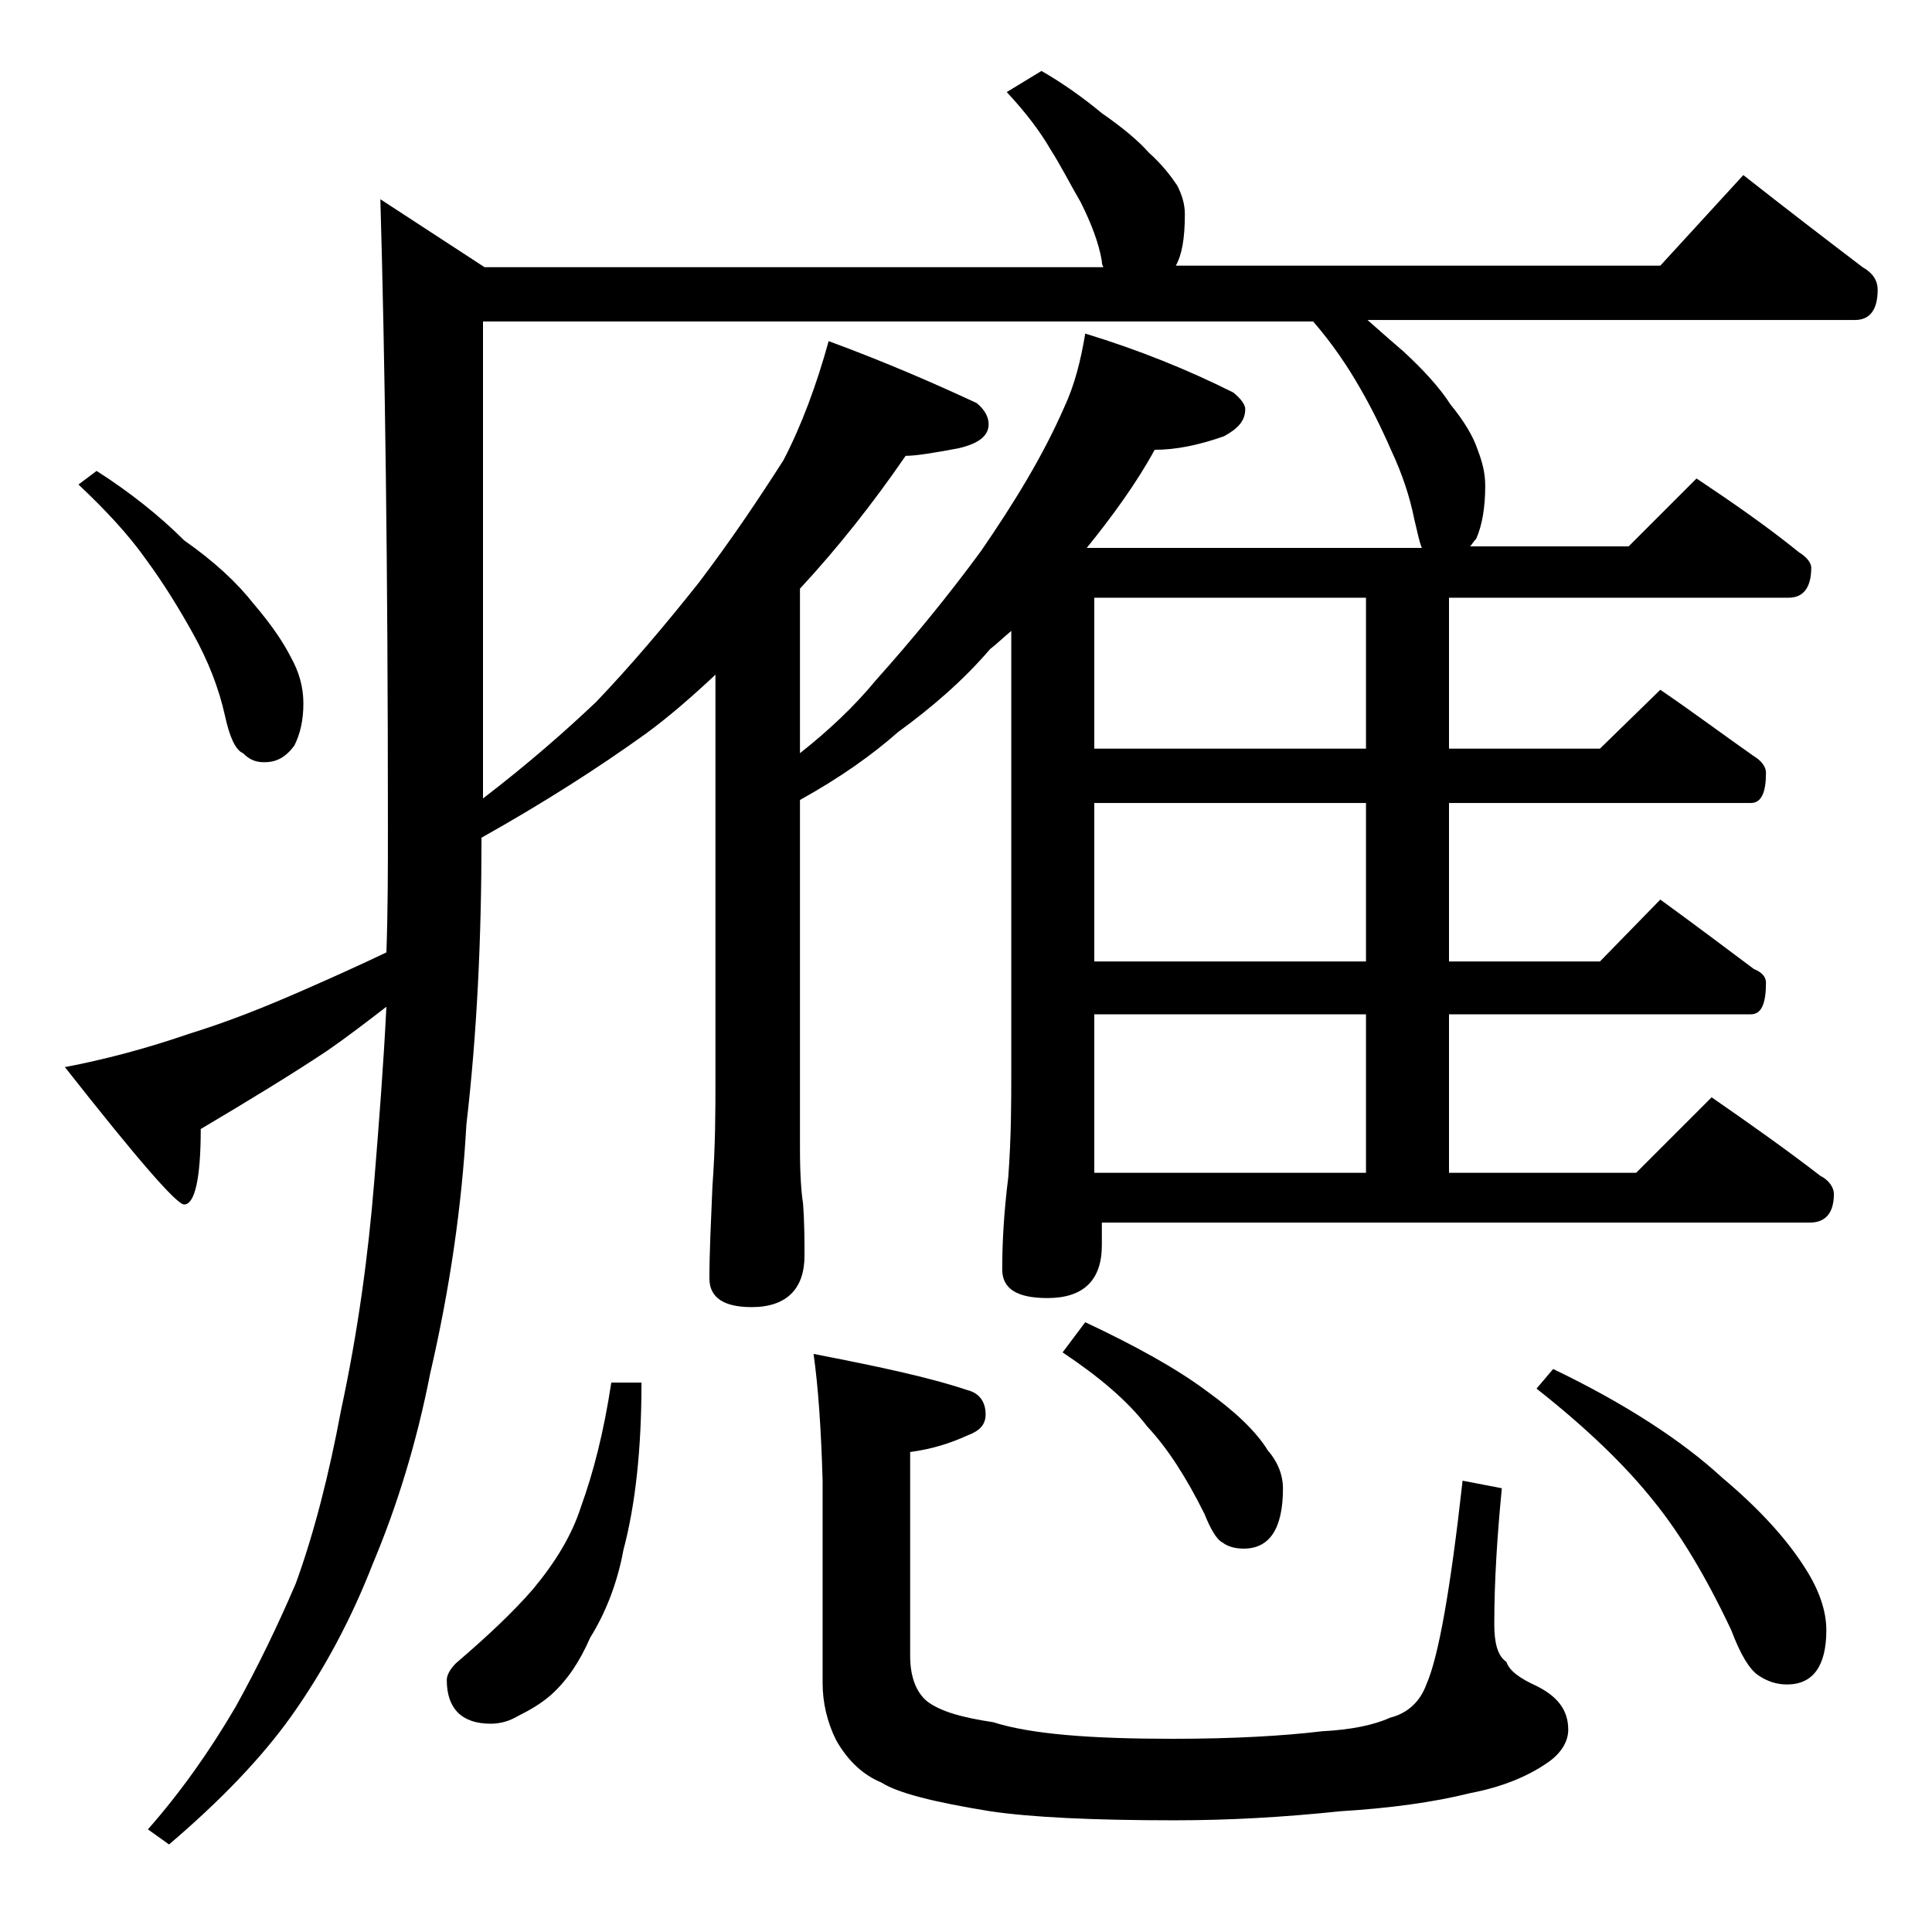<?xml version="1.0" encoding="utf-8"?>
<!-- Generator: Adobe Illustrator 18.0.0, SVG Export Plug-In . SVG Version: 6.00 Build 0)  -->
<!DOCTYPE svg PUBLIC "-//W3C//DTD SVG 1.1//EN" "http://www.w3.org/Graphics/SVG/1.1/DTD/svg11.dtd">
<svg version="1.1" id="Layer_1" xmlns="http://www.w3.org/2000/svg" xmlns:xlink="http://www.w3.org/1999/xlink" x="0px" y="0px"
	 viewBox="0 0 128 128" enable-background="new 0 0 128 128" xml:space="preserve">
<path d="M69,4.7c1.4,0.8,2.8,1.8,4,2.8c1.3,0.9,2.4,1.8,3.1,2.6c0.9,0.8,1.5,1.6,1.9,2.2c0.3,0.6,0.5,1.2,0.5,1.9
	c0,1.6-0.2,2.7-0.6,3.4H110l5.5-6c2.8,2.2,5.4,4.2,7.9,6.1c0.7,0.4,1,0.9,1,1.5c0,1.3-0.5,2-1.5,2H90.6c0.9,0.8,1.7,1.5,2.4,2.1
	c1.3,1.2,2.4,2.4,3.1,3.5c0.9,1.1,1.5,2.1,1.8,3c0.3,0.8,0.5,1.5,0.5,2.4c0,1.4-0.2,2.6-0.6,3.5c-0.2,0.2-0.3,0.4-0.4,0.5h10.5
	l4.5-4.5c2.4,1.6,4.7,3.2,6.8,4.9c0.5,0.3,0.8,0.7,0.8,1c0,1.3-0.5,2-1.5,2H96v10h10l4-3.9c2.2,1.5,4.2,3,6.2,4.4
	c0.5,0.3,0.8,0.7,0.8,1.1c0,1.3-0.3,2-1,2H96v10.5h10l4-4.1c2.2,1.6,4.2,3.1,6.2,4.6c0.5,0.2,0.8,0.5,0.8,0.9c0,1.4-0.3,2.1-1,2.1
	H96v10.5h12.4l5-5c2.6,1.8,5,3.5,7.2,5.2c0.6,0.3,0.9,0.8,0.9,1.2c0,1.2-0.5,1.9-1.6,1.9H73v1.5c0,2.3-1.2,3.5-3.6,3.5
	c-2,0-3-0.6-3-1.9c0-1.7,0.1-3.7,0.4-6.1c0.2-2.7,0.2-5,0.2-7V41.8c-0.6,0.5-1,0.9-1.4,1.2c-1.8,2.1-3.9,3.9-6.1,5.5
	C57.8,50,55.7,51.5,53,53v23.1c0,1.8,0.1,3,0.2,3.6c0.1,1.3,0.1,2.5,0.1,3.5c0,2.2-1.2,3.4-3.5,3.4C48,86.6,47,86,47,84.7
	c0-1.7,0.1-3.7,0.2-6.1c0.2-2.7,0.2-5,0.2-7V44.7c-1.6,1.5-3.1,2.8-4.6,3.9c-3.2,2.3-6.8,4.6-10.9,6.9c0,6.7-0.3,13-1,19
	c-0.3,5.4-1.1,10.9-2.4,16.5c-0.9,4.6-2.2,8.8-3.8,12.6c-1.4,3.6-3.2,7-5.4,10.1c-2,2.8-4.7,5.6-8.1,8.5l-1.4-1
	c2.2-2.5,4.1-5.2,5.8-8.1c1.5-2.7,2.8-5.4,4-8.2c1.2-3.3,2.2-7.2,3-11.5c1.1-5.1,1.8-10.2,2.2-15.2c0.3-3.7,0.6-7.5,0.8-11.5
	c-1.3,1-2.6,2-3.9,2.9c-2.4,1.6-5.2,3.3-8.4,5.2c0,3.3-0.4,5-1.1,5c-0.5,0-3.1-3-7.9-9.1c2.6-0.5,5.3-1.2,8.2-2.2
	c2.6-0.8,5.1-1.8,7.6-2.9c1.6-0.7,3.4-1.5,5.5-2.5c0.1-2.8,0.1-5.5,0.1-8.4c0-17.2-0.2-31.1-0.5-41.5l6.9,4.5h41
	c-0.1-0.2-0.1-0.3-0.1-0.4c-0.2-1.2-0.7-2.5-1.4-3.9c-0.7-1.2-1.3-2.4-2-3.5c-0.7-1.2-1.6-2.4-2.9-3.8L69,4.7z M6.4,31.2
	c2.2,1.4,4.2,3,5.8,4.6c2,1.4,3.5,2.8,4.6,4.2c1.2,1.4,2,2.6,2.5,3.6c0.5,0.9,0.8,1.9,0.8,3c0,1.1-0.2,2-0.6,2.8
	c-0.6,0.8-1.2,1.1-2,1.1c-0.6,0-1-0.2-1.4-0.6c-0.5-0.2-0.9-1.1-1.2-2.5c-0.4-1.8-1.1-3.6-2.1-5.4s-2-3.4-3.1-4.9
	c-1.2-1.7-2.7-3.3-4.5-5L6.4,31.2z M40.5,91.6h2c0,4.4-0.4,8.1-1.2,11.1c-0.4,2.2-1.2,4.2-2.2,5.8c-0.7,1.6-1.5,2.8-2.6,3.8
	c-0.7,0.6-1.4,1-2.2,1.4c-0.5,0.3-1.1,0.5-1.8,0.5c-1.9,0-2.9-1-2.9-2.9c0-0.3,0.2-0.7,0.6-1.1c2.1-1.8,3.8-3.4,5.1-4.9
	c1.5-1.8,2.6-3.6,3.2-5.5C39.3,97.6,40,94.9,40.5,91.6z M53,39v10.9c1.9-1.5,3.6-3.1,5-4.8c2.5-2.8,4.8-5.6,7-8.6
	c2.2-3.2,4.1-6.3,5.5-9.5c0.7-1.5,1.1-3.1,1.4-4.9c3.6,1.1,6.8,2.4,9.8,3.9c0.5,0.4,0.8,0.8,0.8,1.1c0,0.8-0.5,1.3-1.4,1.8
	c-1.7,0.6-3.2,0.9-4.6,0.9c-1.2,2.2-2.8,4.4-4.5,6.5h22.2c-0.2-0.5-0.3-1.1-0.5-1.9c-0.3-1.5-0.8-3-1.5-4.5c-0.7-1.6-1.4-3-2.1-4.2
	c-0.8-1.4-1.8-2.9-3.1-4.4H32v31.6c3-2.3,5.5-4.5,7.5-6.4c2.2-2.3,4.5-5,6.8-7.9c2.2-2.9,4-5.6,5.6-8.1c1.2-2.3,2.2-5,3-7.9
	c3.8,1.4,7,2.8,9.8,4.1c0.5,0.4,0.8,0.9,0.8,1.4c0,0.8-0.7,1.3-2,1.6c-1.6,0.3-2.8,0.5-3.5,0.5C57.8,33.4,55.5,36.3,53,39z
	 M53.9,89.7c4.1,0.8,7.5,1.5,10.2,2.4c0.8,0.2,1.2,0.8,1.2,1.6c0,0.7-0.4,1.1-1.2,1.4c-1.1,0.5-2.3,0.9-3.8,1.1v13.5
	c0,1.4,0.4,2.4,1.1,3c0.9,0.7,2.4,1.1,4.4,1.4c2.5,0.8,6.5,1.1,11.9,1.1c4.1,0,7.4-0.2,9.9-0.5c1.9-0.1,3.4-0.4,4.5-0.9
	c1.2-0.3,2-1.1,2.4-2.2c0.8-1.8,1.6-6.3,2.4-13.5l2.6,0.5c-0.3,3.1-0.5,6.1-0.5,9c0,1.2,0.2,2.1,0.8,2.5c0.2,0.6,0.9,1.1,2,1.6
	c1.4,0.7,2.1,1.6,2.1,2.9c0,0.8-0.5,1.6-1.4,2.2c-1.3,0.9-3,1.6-5.1,2c-2.4,0.6-5.3,1-8.6,1.2c-3.8,0.4-7.4,0.6-11,0.6
	c-5.4,0-9.5-0.2-12.2-0.6c-3.7-0.6-6.1-1.2-7.2-1.9c-1.2-0.5-2.2-1.4-3-2.8c-0.6-1.2-0.9-2.5-0.9-3.8V98.1
	C54.4,94.6,54.2,91.8,53.9,89.7z M71.9,87.6c3.4,1.6,6.1,3.1,8.1,4.6c1.8,1.3,3.2,2.6,4,3.9c0.7,0.8,1,1.7,1,2.5c0,2.7-0.9,4-2.6,4
	c-0.5,0-1-0.1-1.4-0.4c-0.4-0.2-0.8-0.9-1.2-1.9c-1.2-2.4-2.4-4.3-3.8-5.8c-1.3-1.7-3.2-3.3-5.6-4.9L71.9,87.6z M90.5,49.6v-10h-18
	v10H90.5z M90.5,63.7V53.2h-18v10.5H90.5z M72.5,77.7h18V67.2h-18V77.7z M102.9,90.7c4.8,2.3,8.6,4.8,11.2,7.2
	c2.5,2.1,4.3,4.1,5.5,6c0.9,1.4,1.4,2.8,1.4,4.1c0,2.4-0.9,3.6-2.6,3.6c-0.7,0-1.3-0.2-1.9-0.6c-0.6-0.4-1.2-1.4-1.8-3
	c-1.7-3.6-3.4-6.4-5.1-8.5c-1.9-2.4-4.5-4.9-7.8-7.5L102.9,90.7z"/>
</svg>
